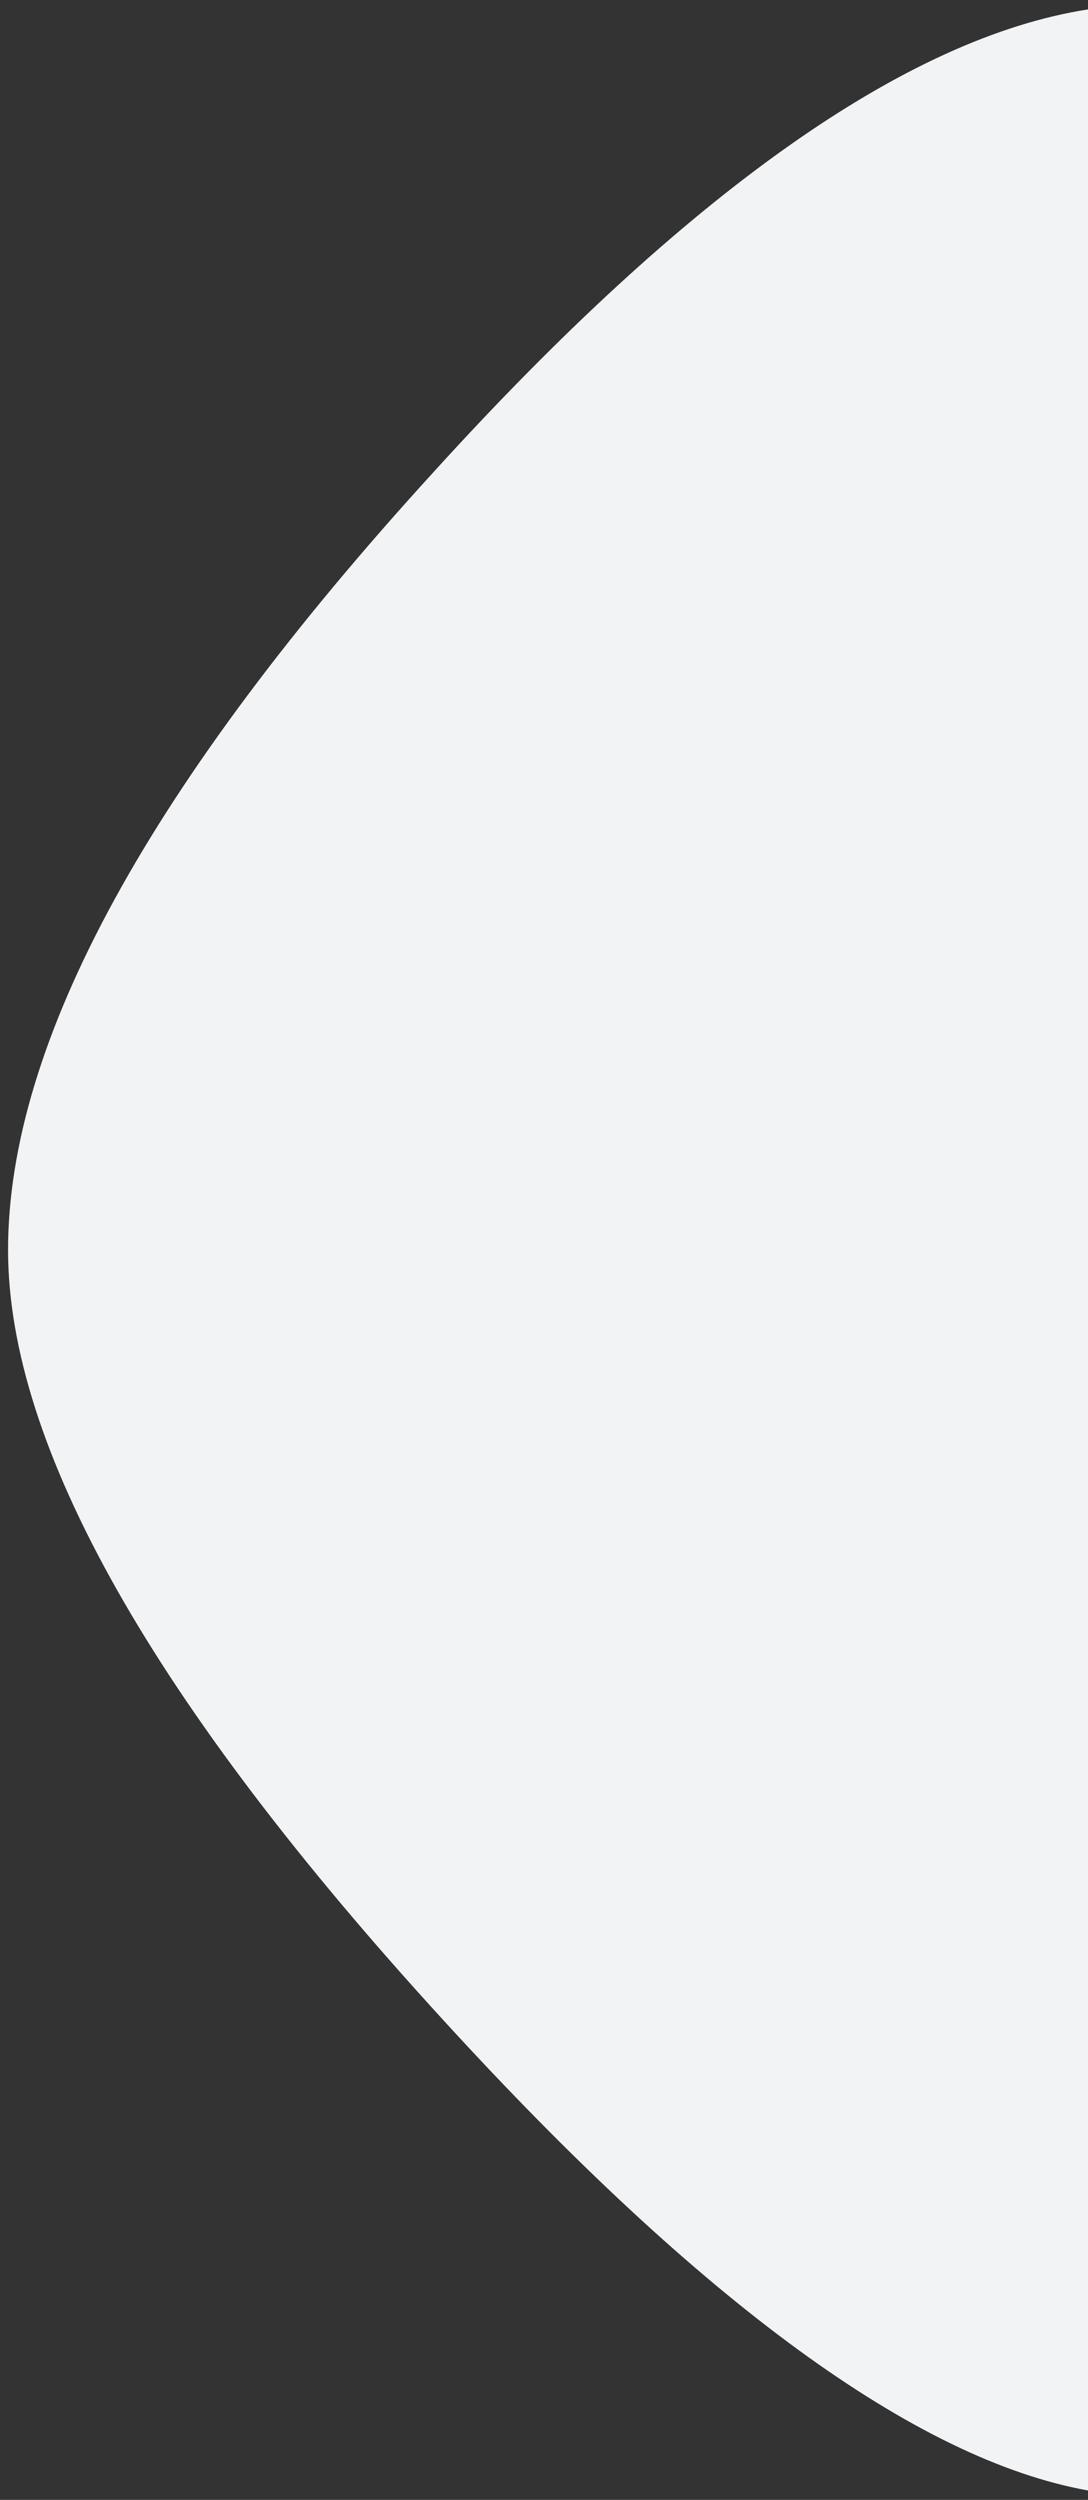 <?xml version="1.0" encoding="utf-8"?>
<!-- Generator: Adobe Illustrator 23.0.1, SVG Export Plug-In . SVG Version: 6.00 Build 0)  -->
<svg version="1.1" id="Capa_1" xmlns="http://www.w3.org/2000/svg" xmlns:xlink="http://www.w3.org/1999/xlink" x="0px" y="0px"
	 viewBox="0 0 81 186" style="enable-background:new 0 0 81 186;" xml:space="preserve">
<rect x="0" y="0" width="81" height="186" fill="#333333" stroke="none"/>
<style type="text/css">
	.st0{fill-rule:evenodd;clip-rule:evenodd;fill:#F1F3F4;}
</style>
<path class="st0" d="M81,0.7C67.5,2.8,51.2,14.3,32.3,35.1C11.2,58.2,0.6,77.5,0.6,93c0,14.6,10.8,33.7,32.4,57.3
	c19.2,21,35.2,32.7,48,35V0.7z"/>
</svg>
